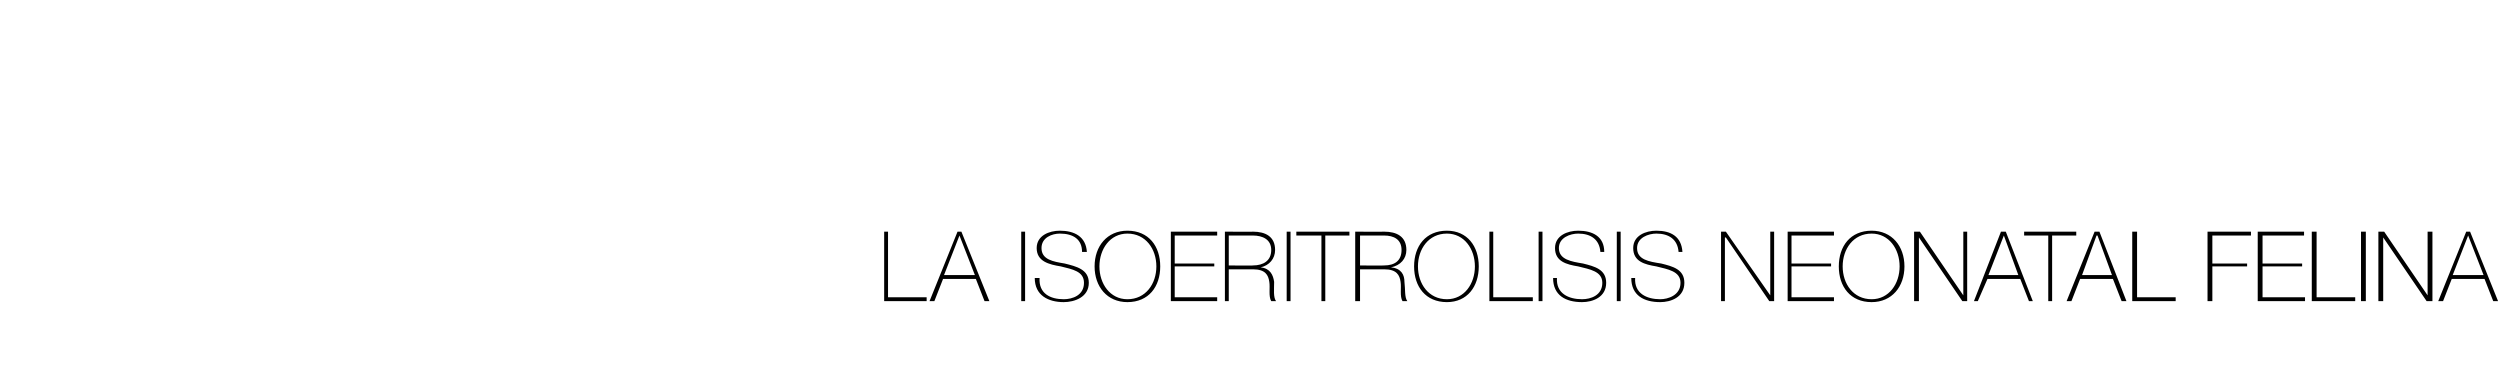 <?xml version="1.0" standalone="no"?><!DOCTYPE svg PUBLIC "-//W3C//DTD SVG 1.1//EN" "http://www.w3.org/Graphics/SVG/1.1/DTD/svg11.dtd"><svg xmlns="http://www.w3.org/2000/svg" version="1.1" width="259px" height="38.9px" viewBox="0 0 259 38.9">  <desc>La isoeritrolisis neonatal felina</desc>  <defs/>  <g id="Polygon64597">    <path d="M 91.6 24 L 92 24 L 92 30.8 L 96 30.8 L 96 31.2 L 91.6 31.2 L 91.6 24 Z M 99.6 24 L 102.5 31.2 L 102 31.2 L 101.1 28.9 L 97.7 28.9 L 96.8 31.2 L 96.3 31.2 L 99.2 24 L 99.6 24 Z M 101 28.5 L 99.4 24.4 L 99.4 24.4 L 97.8 28.5 L 101 28.5 Z M 105.8 24 L 106.2 24 L 106.2 31.2 L 105.8 31.2 L 105.8 24 Z M 112.1 26.1 C 112.1 24.8 111.2 24.2 109.8 24.2 C 109 24.2 107.9 24.6 107.9 25.7 C 107.9 26.9 109.1 27.1 110.3 27.3 C 111.5 27.6 112.8 27.9 112.8 29.3 C 112.8 30.8 111.3 31.3 110.2 31.3 C 108.6 31.3 107.2 30.6 107.2 28.8 C 107.2 28.8 107.7 28.8 107.7 28.8 C 107.6 30.4 108.8 31 110.2 31 C 111.1 31 112.3 30.6 112.3 29.3 C 112.3 28.1 111.1 27.9 109.9 27.6 C 108.7 27.4 107.4 27.1 107.4 25.7 C 107.4 24.4 108.7 23.9 109.8 23.9 C 111.3 23.9 112.5 24.5 112.6 26.1 C 112.6 26.1 112.1 26.1 112.1 26.1 Z M 116.8 31.3 C 114.7 31.3 113.4 29.7 113.4 27.6 C 113.4 25.5 114.7 23.9 116.8 23.9 C 119 23.9 120.2 25.5 120.2 27.6 C 120.2 29.7 119 31.3 116.8 31.3 Z M 116.8 31 C 118.7 31 119.8 29.4 119.8 27.6 C 119.8 25.8 118.7 24.2 116.8 24.2 C 115 24.2 113.9 25.8 113.9 27.6 C 113.9 29.4 115 31 116.8 31 Z M 126.1 30.8 L 126.1 31.2 L 121.3 31.2 L 121.3 24 L 126.1 24 L 126.1 24.4 L 121.7 24.4 L 121.7 27.3 L 125.8 27.3 L 125.8 27.6 L 121.7 27.6 L 121.7 30.8 L 126.1 30.8 Z M 129.8 27.5 C 130.9 27.5 131.7 27 131.7 25.9 C 131.7 24.8 130.8 24.4 129.8 24.4 C 129.85 24.4 127.3 24.4 127.3 24.4 L 127.3 27.5 C 127.3 27.5 129.85 27.53 129.8 27.5 Z M 126.9 24 C 126.9 24 129.85 24.02 129.8 24 C 131.1 24 132.1 24.5 132.1 25.9 C 132.1 26.8 131.5 27.5 130.6 27.7 C 130.6 27.7 130.6 27.7 130.6 27.7 C 131.6 27.8 131.9 28.5 132 29.2 C 132 30 131.9 30.8 132.2 31.2 C 132.2 31.2 131.7 31.2 131.7 31.2 C 131.4 30.7 131.6 29.8 131.5 29.2 C 131.4 28.5 131.1 27.9 129.8 27.9 C 129.85 27.91 127.3 27.9 127.3 27.9 L 127.3 31.2 L 126.9 31.2 L 126.9 24 Z M 133.3 24 L 133.7 24 L 133.7 31.2 L 133.3 31.2 L 133.3 24 Z M 134.3 24.4 L 134.3 24 L 139.8 24 L 139.8 24.4 L 137.3 24.4 L 137.3 31.2 L 136.9 31.2 L 136.9 24.4 L 134.3 24.4 Z M 143.4 27.5 C 144.5 27.5 145.2 27 145.2 25.9 C 145.2 24.8 144.4 24.4 143.4 24.4 C 143.42 24.4 140.9 24.4 140.9 24.4 L 140.9 27.5 C 140.9 27.5 143.42 27.53 143.4 27.5 Z M 140.4 24 C 140.4 24 143.42 24.02 143.4 24 C 144.7 24 145.7 24.5 145.7 25.9 C 145.7 26.8 145.1 27.5 144.1 27.7 C 144.1 27.7 144.1 27.7 144.1 27.7 C 145.2 27.8 145.5 28.5 145.5 29.2 C 145.6 30 145.5 30.8 145.8 31.2 C 145.8 31.2 145.3 31.2 145.3 31.2 C 145 30.7 145.2 29.8 145.1 29.2 C 145 28.5 144.7 27.9 143.4 27.9 C 143.42 27.91 140.9 27.9 140.9 27.9 L 140.9 31.2 L 140.4 31.2 L 140.4 24 Z M 149.9 31.3 C 147.7 31.3 146.5 29.7 146.5 27.6 C 146.5 25.5 147.7 23.9 149.9 23.9 C 152 23.9 153.2 25.5 153.2 27.6 C 153.2 29.7 152 31.3 149.9 31.3 Z M 149.9 31 C 151.7 31 152.8 29.4 152.8 27.6 C 152.8 25.8 151.7 24.2 149.9 24.2 C 148 24.2 146.9 25.8 146.9 27.6 C 146.9 29.4 148 31 149.9 31 Z M 154.3 24 L 154.7 24 L 154.7 30.8 L 158.8 30.8 L 158.8 31.2 L 154.3 31.2 L 154.3 24 Z M 159.4 24 L 159.8 24 L 159.8 31.2 L 159.4 31.2 L 159.4 24 Z M 165.8 26.1 C 165.7 24.8 164.8 24.2 163.5 24.2 C 162.7 24.2 161.5 24.6 161.5 25.7 C 161.5 26.9 162.8 27.1 164 27.3 C 165.2 27.6 166.4 27.9 166.4 29.3 C 166.4 30.8 165 31.3 163.9 31.3 C 162.2 31.3 160.9 30.6 160.9 28.8 C 160.9 28.8 161.3 28.8 161.3 28.8 C 161.2 30.4 162.5 31 163.9 31 C 164.8 31 166 30.6 166 29.3 C 166 28.1 164.7 27.9 163.5 27.6 C 162.3 27.4 161.1 27.1 161.1 25.7 C 161.1 24.4 162.4 23.9 163.5 23.9 C 165 23.9 166.2 24.5 166.2 26.1 C 166.2 26.1 165.8 26.1 165.8 26.1 Z M 167.5 24 L 167.9 24 L 167.9 31.2 L 167.5 31.2 L 167.5 24 Z M 173.9 26.1 C 173.8 24.8 172.9 24.2 171.6 24.2 C 170.8 24.2 169.6 24.6 169.6 25.7 C 169.6 26.9 170.8 27.1 172.1 27.3 C 173.3 27.6 174.5 27.9 174.5 29.3 C 174.5 30.8 173.1 31.3 172 31.3 C 170.3 31.3 169 30.6 169 28.8 C 169 28.8 169.4 28.8 169.4 28.8 C 169.3 30.4 170.6 31 172 31 C 172.8 31 174.1 30.6 174.1 29.3 C 174.1 28.1 172.8 27.9 171.6 27.6 C 170.4 27.4 169.2 27.1 169.2 25.7 C 169.2 24.4 170.5 23.9 171.6 23.9 C 173.1 23.9 174.2 24.5 174.3 26.1 C 174.3 26.1 173.9 26.1 173.9 26.1 Z M 178.3 24 L 178.8 24 L 183.4 30.6 L 183.4 30.6 L 183.4 24 L 183.8 24 L 183.8 31.2 L 183.3 31.2 L 178.8 24.6 L 178.7 24.6 L 178.7 31.2 L 178.3 31.2 L 178.3 24 Z M 190 30.8 L 190 31.2 L 185.2 31.2 L 185.2 24 L 190 24 L 190 24.4 L 185.6 24.4 L 185.6 27.3 L 189.7 27.3 L 189.7 27.6 L 185.6 27.6 L 185.6 30.8 L 190 30.8 Z M 193.9 31.3 C 191.7 31.3 190.5 29.7 190.5 27.6 C 190.5 25.5 191.7 23.9 193.9 23.9 C 196 23.9 197.3 25.5 197.3 27.6 C 197.3 29.7 196 31.3 193.9 31.3 Z M 193.9 31 C 195.7 31 196.8 29.4 196.8 27.6 C 196.8 25.8 195.7 24.2 193.9 24.2 C 192 24.2 190.9 25.8 190.9 27.6 C 190.9 29.4 192 31 193.9 31 Z M 198.3 24 L 198.9 24 L 203.4 30.6 L 203.4 30.6 L 203.4 24 L 203.8 24 L 203.8 31.2 L 203.3 31.2 L 198.8 24.6 L 198.8 24.6 L 198.8 31.2 L 198.3 31.2 L 198.3 24 Z M 207.8 24 L 210.6 31.2 L 210.2 31.2 L 209.3 28.9 L 205.9 28.9 L 204.9 31.2 L 204.5 31.2 L 207.3 24 L 207.8 24 Z M 209.1 28.5 L 207.6 24.4 L 207.6 24.4 L 206 28.5 L 209.1 28.5 Z M 209.7 24.4 L 209.7 24 L 215.1 24 L 215.1 24.4 L 212.6 24.4 L 212.6 31.2 L 212.2 31.2 L 212.2 24.4 L 209.7 24.4 Z M 217.5 24 L 220.3 31.2 L 219.8 31.2 L 218.9 28.9 L 215.5 28.9 L 214.6 31.2 L 214.1 31.2 L 217 24 L 217.5 24 Z M 218.8 28.5 L 217.3 24.4 L 217.2 24.4 L 215.7 28.5 L 218.8 28.5 Z M 220.9 24 L 221.4 24 L 221.4 30.8 L 225.4 30.8 L 225.4 31.2 L 220.9 31.2 L 220.9 24 Z M 229.2 27.6 L 229.2 31.2 L 228.7 31.2 L 228.7 24 L 233.2 24 L 233.2 24.4 L 229.2 24.4 L 229.2 27.3 L 232.8 27.3 L 232.8 27.6 L 229.2 27.6 Z M 238.8 30.8 L 238.8 31.2 L 233.9 31.2 L 233.9 24 L 238.7 24 L 238.7 24.4 L 234.4 24.4 L 234.4 27.3 L 238.5 27.3 L 238.5 27.6 L 234.4 27.6 L 234.4 30.8 L 238.8 30.8 Z M 239.5 24 L 240 24 L 240 30.8 L 244 30.8 L 244 31.2 L 239.5 31.2 L 239.5 24 Z M 244.6 24 L 245.1 24 L 245.1 31.2 L 244.6 31.2 L 244.6 24 Z M 246.4 24 L 247 24 L 251.5 30.6 L 251.5 30.6 L 251.5 24 L 252 24 L 252 31.2 L 251.4 31.2 L 246.9 24.6 L 246.9 24.6 L 246.9 31.2 L 246.4 31.2 L 246.4 24 Z M 255.9 24 L 258.8 31.2 L 258.3 31.2 L 257.4 28.9 L 254 28.9 L 253.1 31.2 L 252.6 31.2 L 255.5 24 L 255.9 24 Z M 257.3 28.5 L 255.7 24.4 L 255.7 24.4 L 254.1 28.5 L 257.3 28.5 Z " stroke="none" fill="#000"/>  </g></svg>